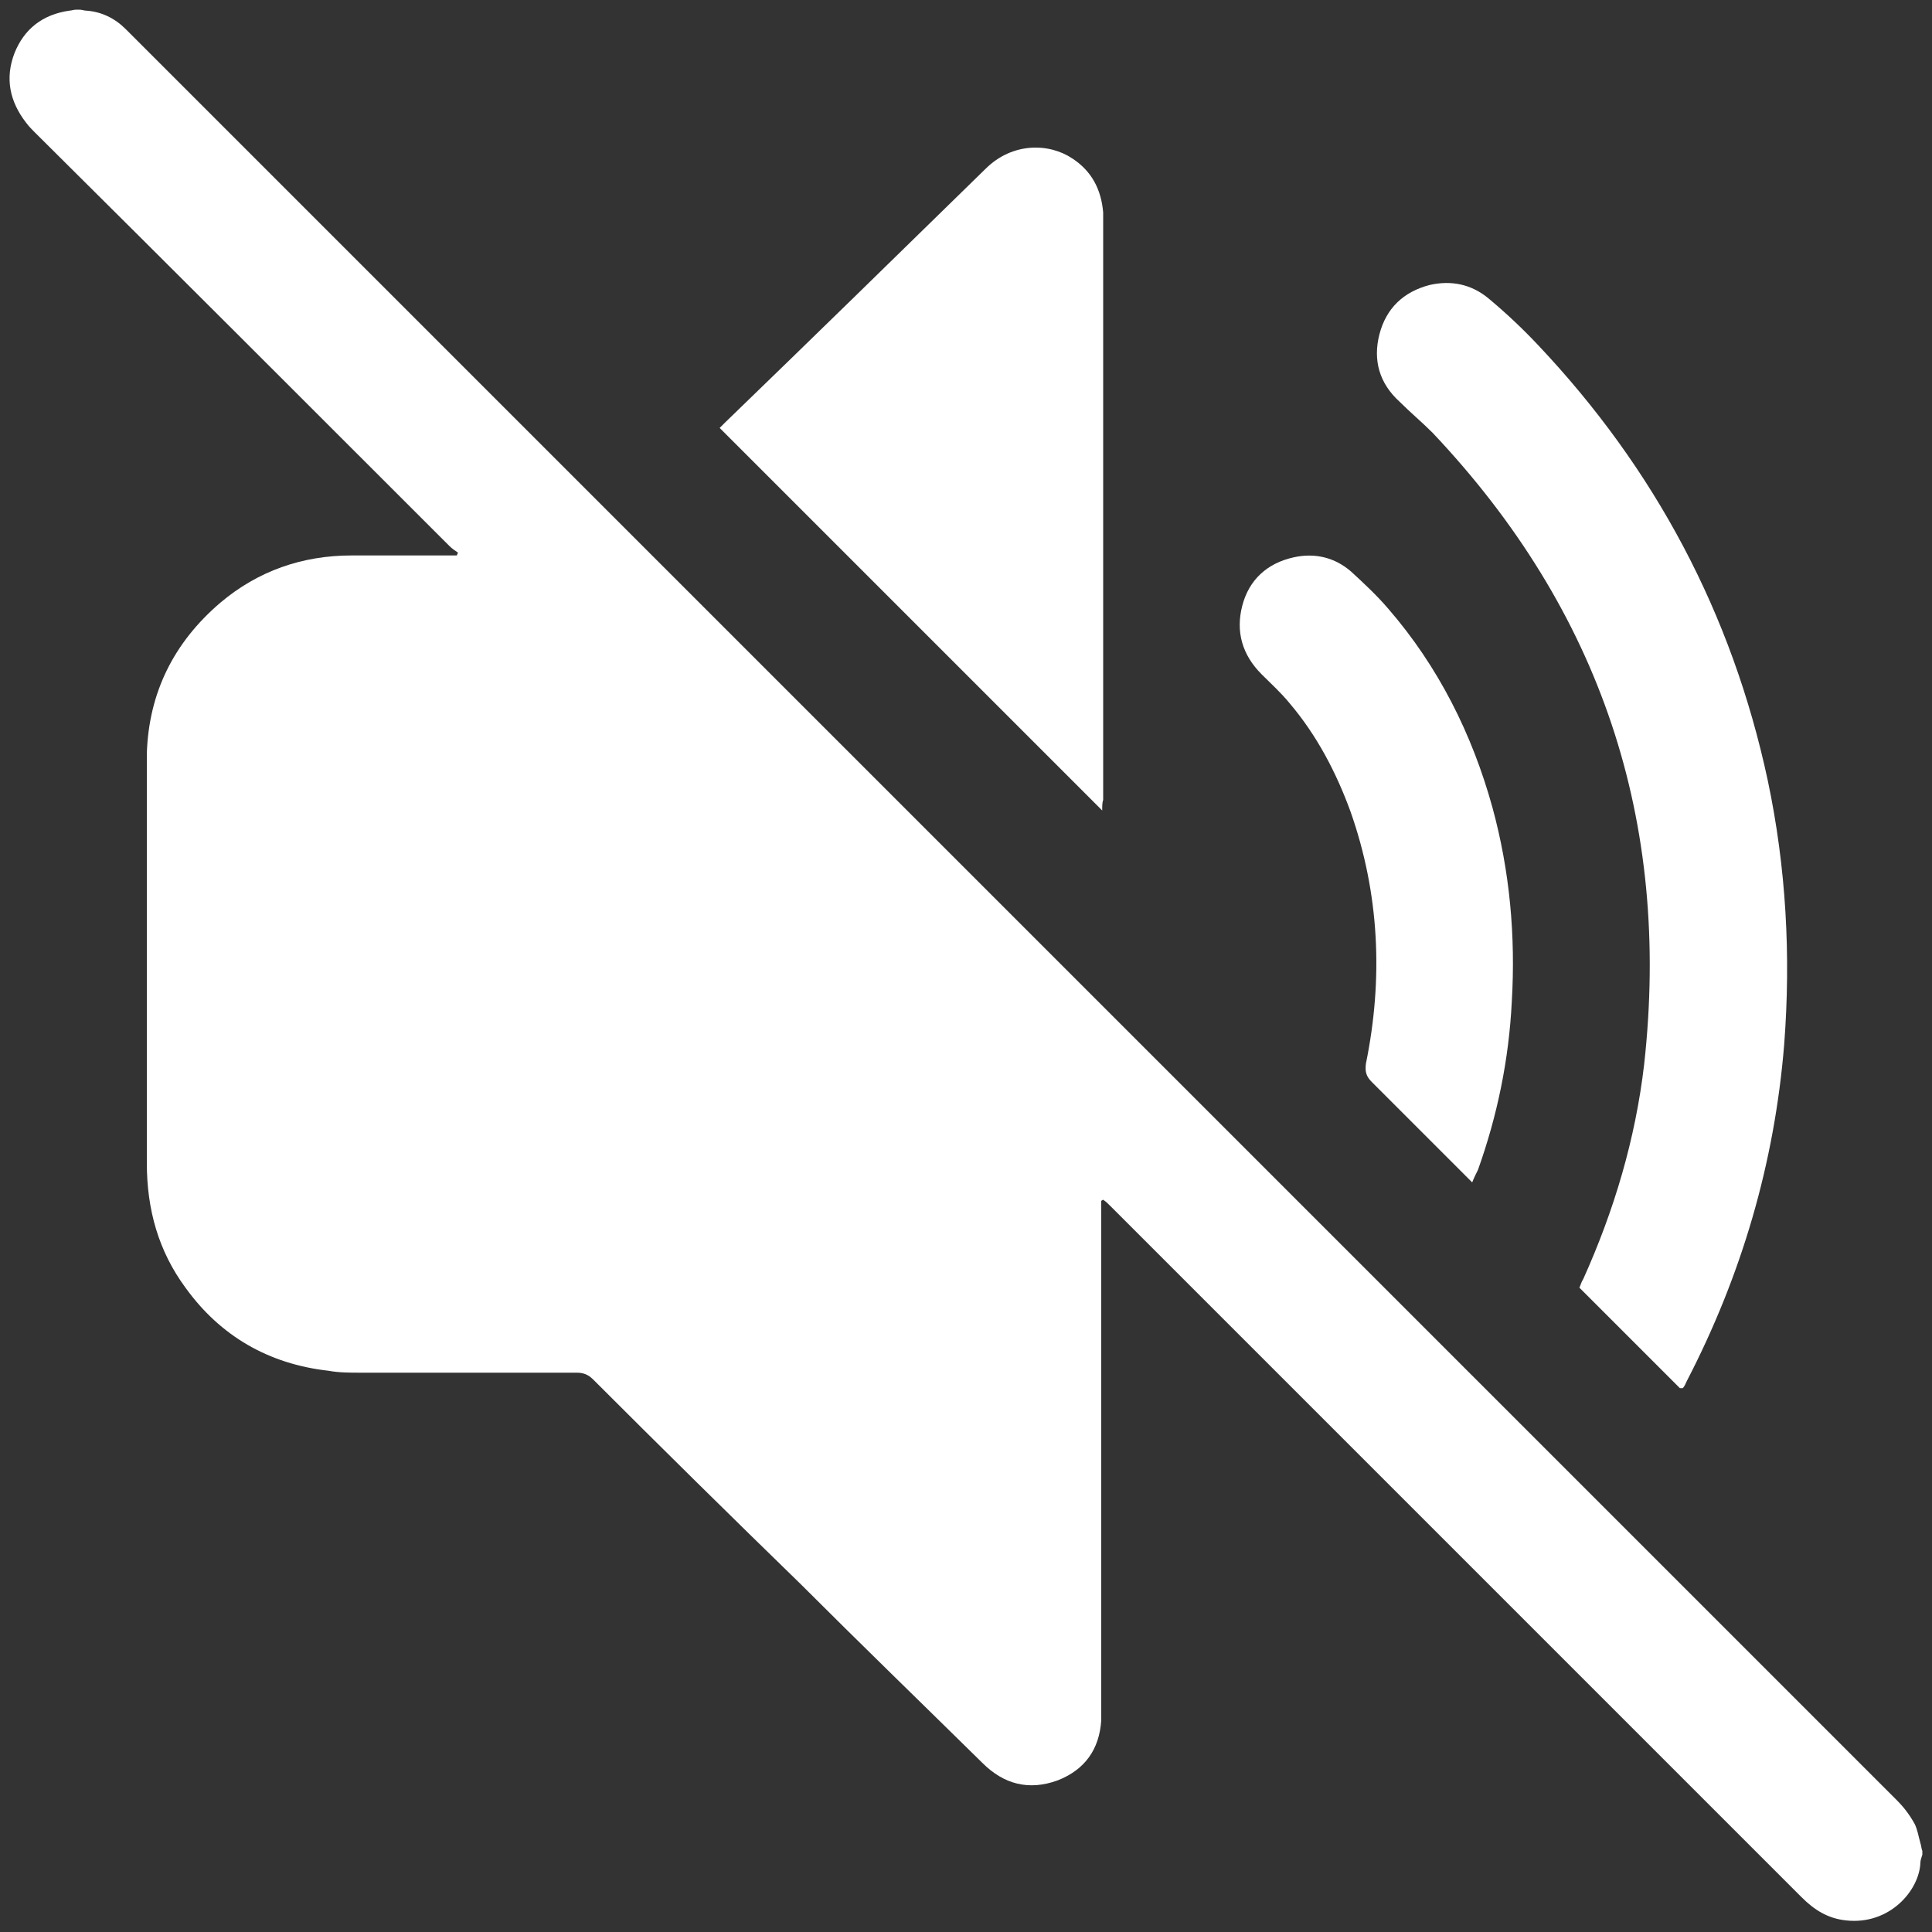 <?xml version="1.0" encoding="utf-8"?>
<!-- Generator: Adobe Illustrator 25.4.1, SVG Export Plug-In . SVG Version: 6.00 Build 0)  -->
<svg version="1.1" id="Capa_1" xmlns="http://www.w3.org/2000/svg" xmlns:xlink="http://www.w3.org/1999/xlink" x="0px" y="0px"
	 viewBox="0 0 200 200" style="enable-background:new 0 0 200 200;" xml:space="preserve">
<rect x="0" y="0" width="200" height="200" fill="#333333" stroke="none"/>
<style type="text/css">
	.st0{fill:#FFFFFF;}
</style>
<g>
	<path class="st0" d="M8.2,1C8.5,1,8.7,1.1,8.9,1.1c1.6,0.1,3,0.8,4.1,1.9c0.2,0.2,0.4,0.4,0.5,0.5c61,61,121.9,121.9,182.9,182.9
		c0.7,0.7,1.3,1.5,1.8,2.4c0.3,0.6,0.4,1.3,0.6,2c0.1,0.3,0.1,0.6,0.2,0.8c0,0.1,0,0.3,0,0.4c-0.1,0.3-0.2,0.6-0.2,0.8
		c-0.1,2.9-3.2,6.5-7.7,6c-1.9-0.2-3.3-1.1-4.6-2.4c-16.4-16.4-32.7-32.7-49.1-49.1c-7.5-7.5-14.9-14.9-22.4-22.4
		c-0.3-0.3-0.5-0.5-0.8-0.7c-0.1,0-0.1,0.1-0.2,0.1c0,0.4,0,0.8,0,1.1c0,17.1,0,34.2,0,51.4c0,0.4,0,0.8,0,1.3
		c-0.2,3-1.7,5.1-4.5,6.2c-3,1.1-5.6,0.4-7.8-1.8c-6.3-6.2-12.6-12.3-18.8-18.5c-7.2-7-14.4-14.1-21.5-21.2c-0.5-0.5-1-0.7-1.7-0.7
		c-7.5,0-15,0-22.4,0c-1.1,0-2.2,0-3.3-0.2c-6.2-0.7-11.2-3.6-14.8-8.6c-2.8-3.8-4-8.1-4-12.9c0-13.4,0-26.9,0-40.3
		c0-0.7,0-1.4,0-2.1c0.2-6.3,2.8-11.5,7.6-15.6c3.9-3.3,8.5-4.9,13.6-4.9c3.3,0,6.6,0,9.9,0c0.3,0,0.7,0,1,0c0-0.1,0.1-0.2,0.1-0.3
		c-0.3-0.2-0.6-0.4-0.9-0.7C32.2,42.2,17.9,27.9,3.6,13.7c-0.3-0.3-0.6-0.6-0.9-1C1,10.5,0.5,8.1,1.5,5.5c1-2.5,2.9-4,5.7-4.4
		C7.4,1.1,7.6,1,7.9,1C8,1,8.1,1,8.2,1z"/>
	<path class="st0" d="M173.9,143.7c-3.5-3.5-6.9-6.9-10.4-10.4c0.1-0.2,0.2-0.6,0.4-0.9c3.2-7.1,5.4-14.5,6.3-22.2
		c2.8-25.2-4.5-47-21.9-65.4c-1.1-1.1-2.3-2.1-3.4-3.2c-2.1-1.9-2.8-4.3-2.1-7c0.7-2.7,2.5-4.4,5.2-5.1c2.2-0.5,4.3-0.1,6.1,1.4
		c1.8,1.5,3.5,3.1,5.1,4.8c12.1,12.8,20.1,27.8,23.8,45.1c1.9,9,2.4,18.1,1.7,27.3c-1,12.3-4.4,23.9-10.1,34.9
		c-0.1,0.2-0.2,0.5-0.4,0.7C174,143.7,174,143.7,173.9,143.7z"/>
	<path class="st0" d="M114.1,83.9c-13.3-13.3-26.4-26.4-39.6-39.6c0.2-0.2,0.4-0.4,0.6-0.6c9-8.7,17.9-17.4,26.9-26.2
		c2.8-2.8,6.6-2.7,9-1.1c2,1.3,3,3.2,3.2,5.6c0,0.4,0,0.7,0,1.1c0,19.9,0,39.8,0,59.7C114.1,83.1,114.1,83.4,114.1,83.9z"/>
	<path class="st0" d="M152.4,122.4c-0.3-0.3-0.6-0.6-0.8-0.8c-3.2-3.2-6.4-6.4-9.6-9.6c-0.6-0.6-0.7-1.1-0.6-1.9
		c1.8-8.8,1.4-17.6-1.6-26.1c-1.5-4.1-3.5-7.9-6.3-11.2c-0.9-1.1-1.9-2-2.9-3c-2-2-2.7-4.4-2-7.1c0.7-2.7,2.6-4.4,5.3-5
		c2.2-0.5,4.3,0,6,1.5c1.3,1.2,2.6,2.4,3.8,3.8c5.2,6,8.7,13,10.8,20.6c1.8,6.6,2.4,13.3,2,20.1c-0.3,6-1.5,11.8-3.5,17.4
		C152.8,121.5,152.6,121.9,152.4,122.4z"/>
</g>
</svg>
